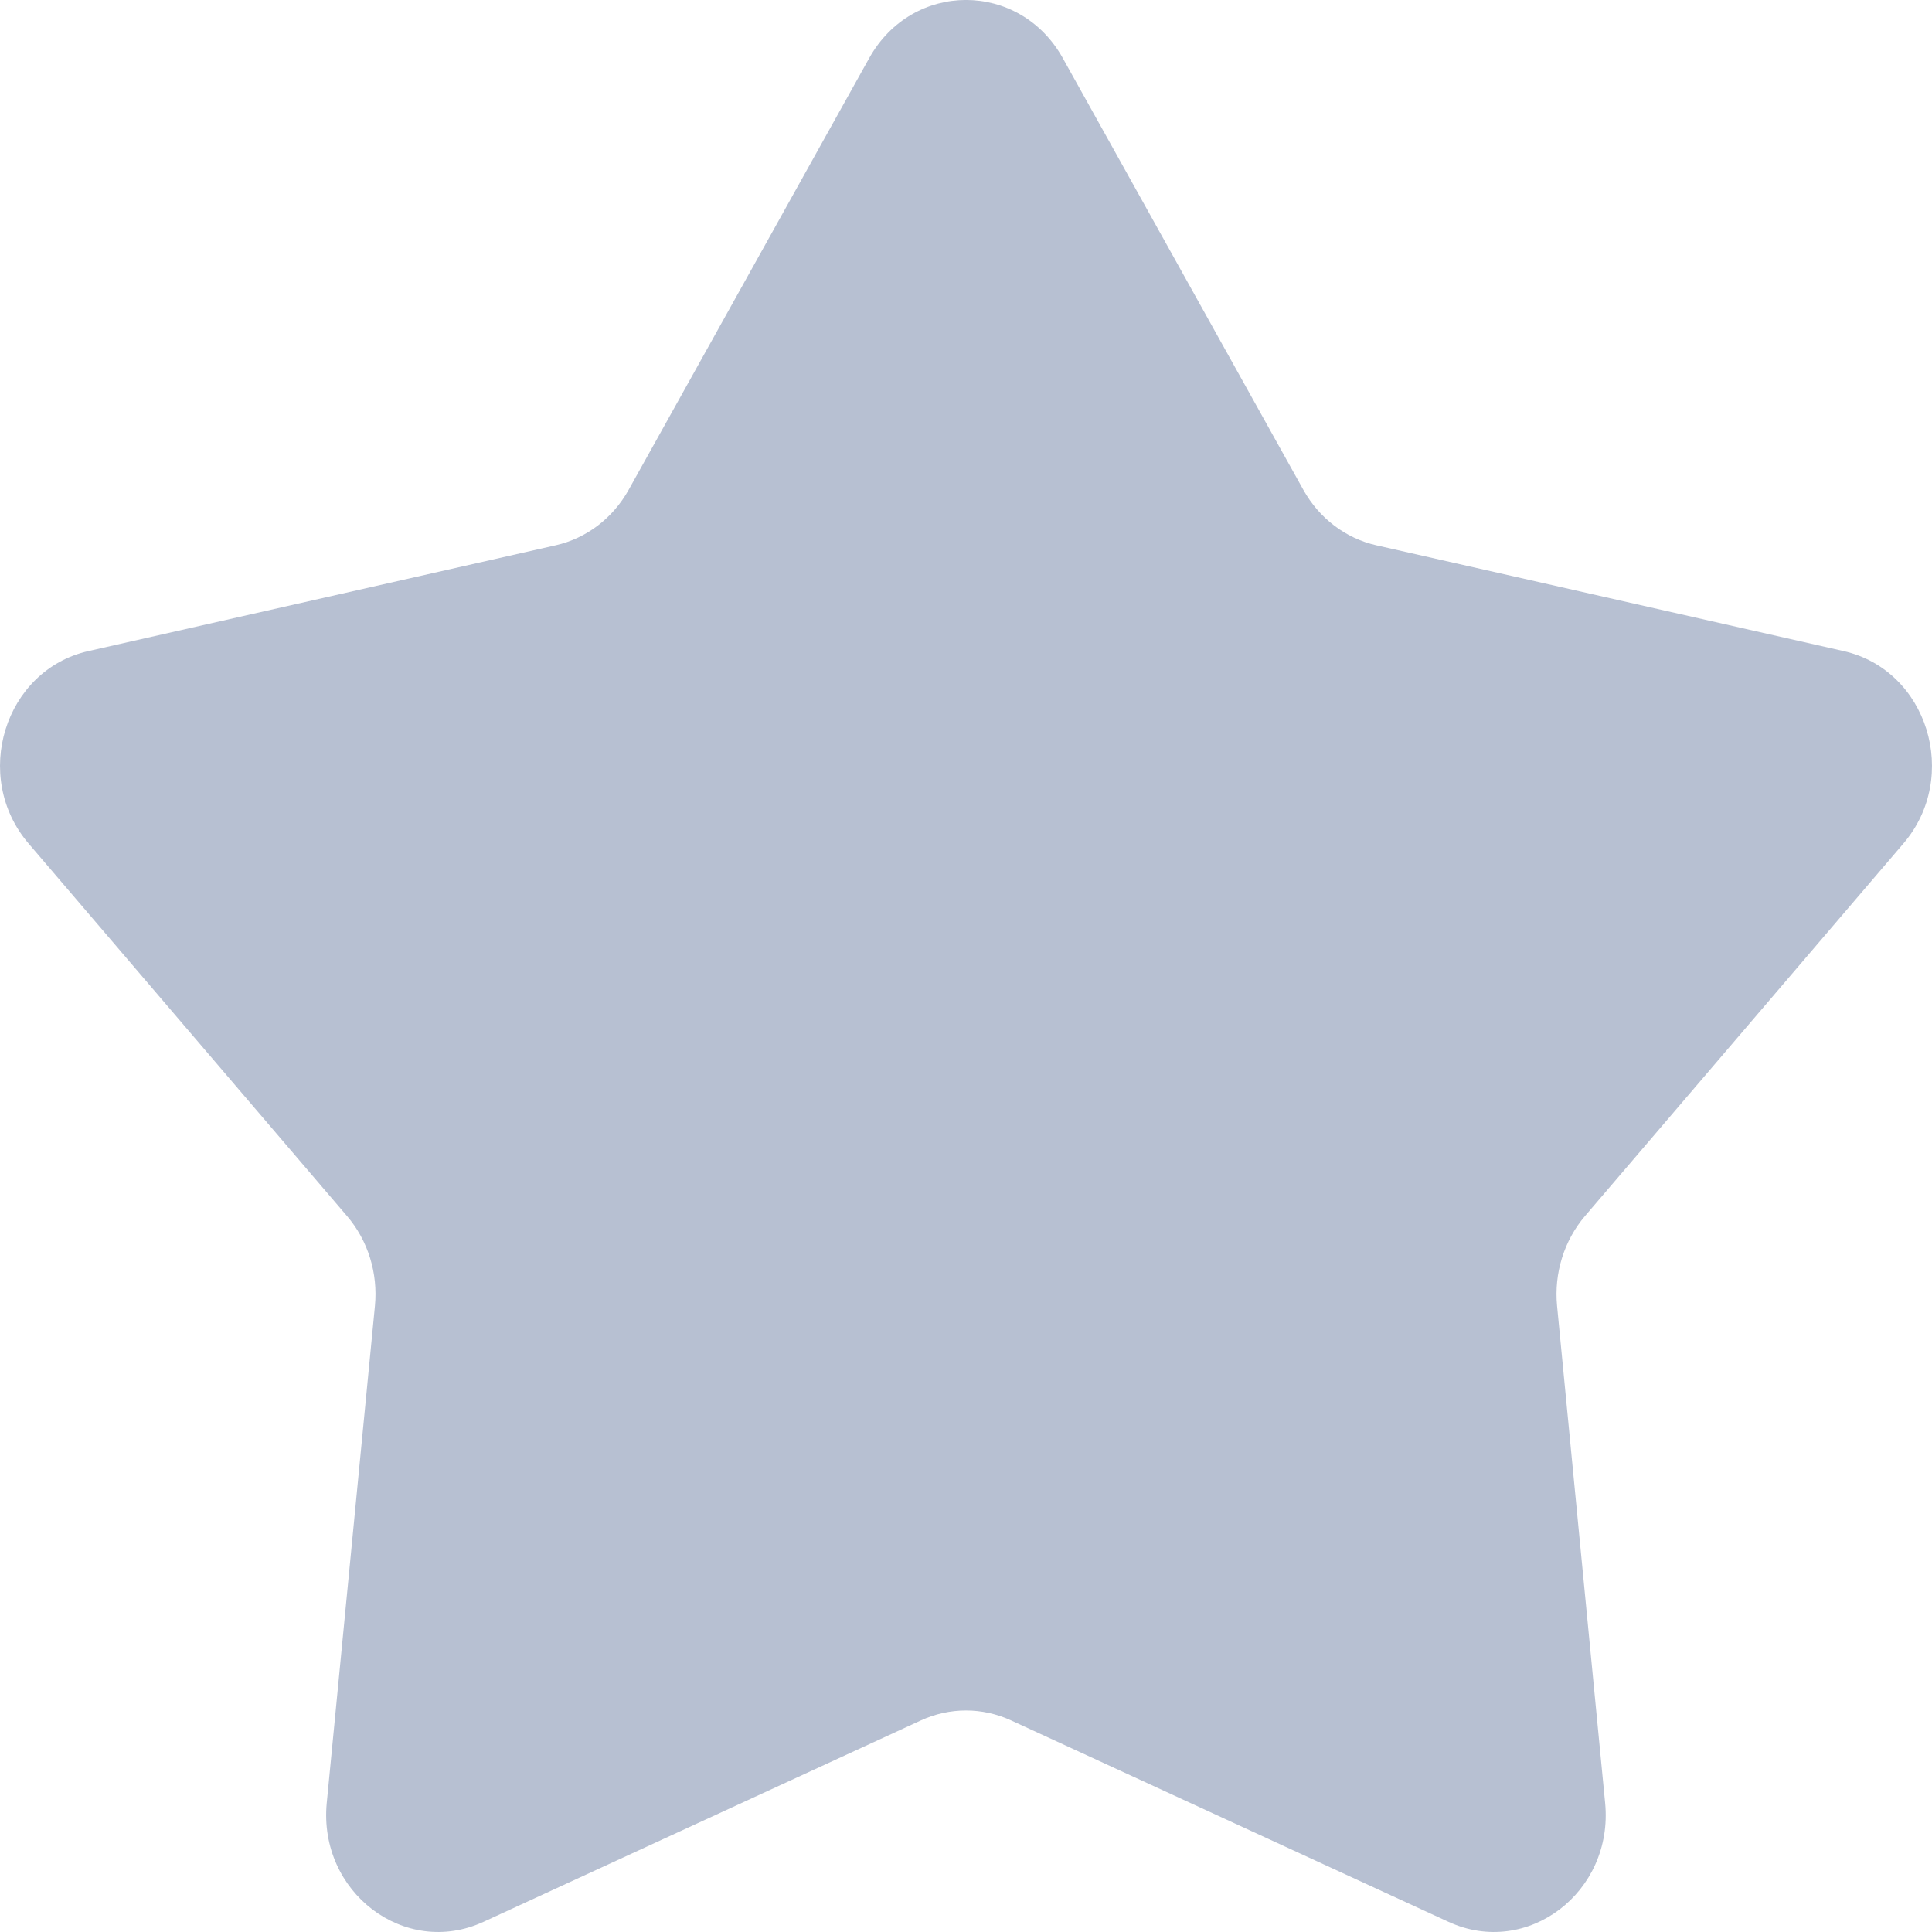 <svg width="16" height="16" viewBox="0 0 16 16" fill="none" xmlns="http://www.w3.org/2000/svg">
<g clip-path="url(#clip0_3808_26527)">
<path d="M7.198 0.482C7.556 -0.161 8.444 -0.161 8.802 0.482L10.794 4.057C10.925 4.292 11.145 4.459 11.399 4.516L15.268 5.392C15.963 5.549 16.237 6.432 15.763 6.986L13.126 10.071C12.953 10.274 12.869 10.544 12.895 10.815L13.293 14.931C13.365 15.671 12.647 16.216 11.996 15.916L8.374 14.248C8.136 14.138 7.864 14.138 7.626 14.248L4.004 15.916C3.353 16.216 2.635 15.671 2.706 14.931L3.105 10.815C3.131 10.544 3.048 10.274 2.874 10.071L0.237 6.986C-0.237 6.432 0.037 5.549 0.732 5.392L4.601 4.516C4.855 4.459 5.075 4.292 5.206 4.057L7.198 0.482Z" fill="#B7C0D2"/>
</g>
<defs>
<clipPath id="clip0_3808_26527">
<rect width="16" height="16" fill="white"/>
</clipPath>
</defs>
</svg>
